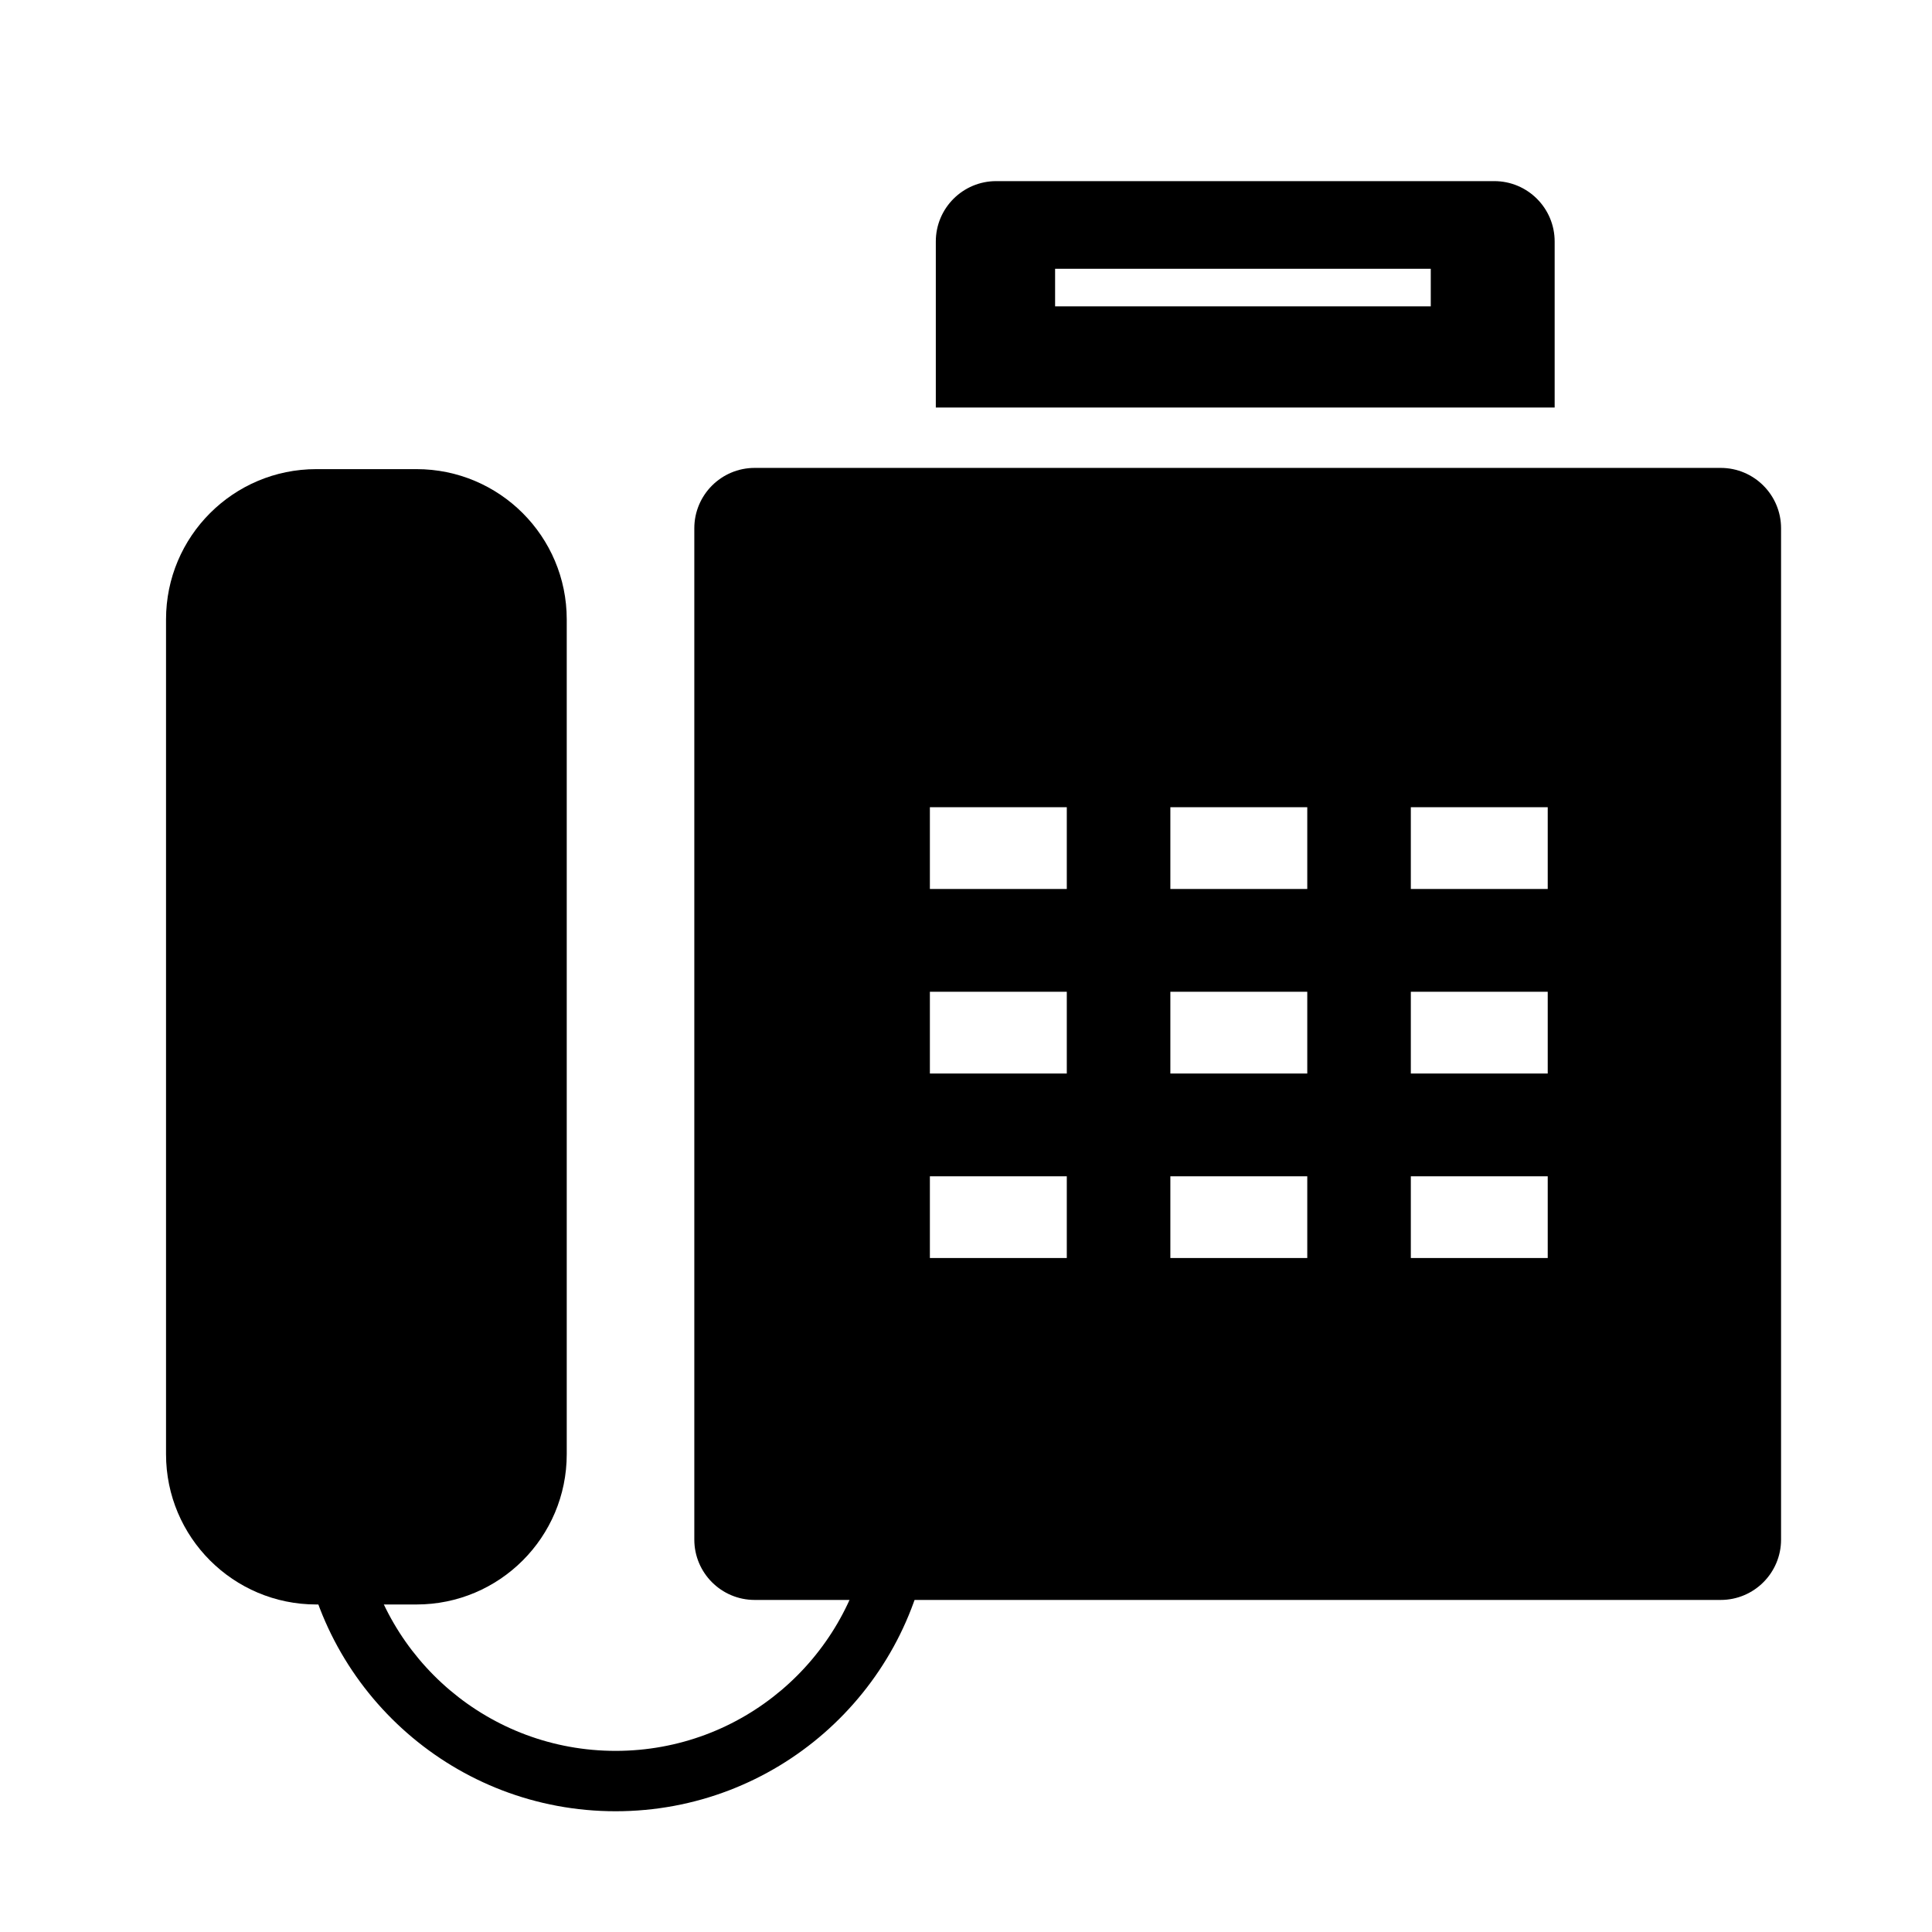 <svg viewBox="0 0 128 128" fill="none" xmlns="http://www.w3.org/2000/svg"><path d="M20 102C21.456 112.177 30.208 120 40.787 120C51.367 120 60.119 112.177 61.575 102H57.523C56.106 109.958 49.153 116 40.787 116C32.422 116 25.468 109.958 24.051 102H20Z" class="has-icon-color-secondary" fill="currentColor" stroke="none"></path><path fill-rule="evenodd" clip-rule="evenodd" d="M11 41.037C11 35.538 15.457 31.081 20.956 31.081H27.593C33.091 31.081 37.548 35.538 37.548 41.037V96.345C37.548 101.844 33.091 106.301 27.593 106.301H20.956C15.457 106.301 11 101.844 11 96.345V41.037Z" class="has-icon-color-secondary" fill="currentColor" stroke="none"></path><path fill-rule="evenodd" clip-rule="evenodd" d="M50 31C47.791 31 46 32.791 46 35V102C46 104.209 47.791 106 50 106H114C116.209 106 118 104.209 118 102V35C118 32.791 116.209 31 114 31H50ZM70.678 53.481H61.607V58.896H70.678V53.481ZM70.678 65.707H61.607V71.122H70.678V65.707ZM77.539 53.481H86.61V58.896H77.539V53.481ZM86.61 65.707H77.539V71.122H86.61V65.707ZM93.471 53.481H102.541V58.896H93.471V53.481ZM102.541 65.707H93.471V71.122H102.541V65.707ZM61.607 77.933H70.678V83.347H61.607V77.933ZM86.61 77.933H77.539V83.347H86.61V77.933ZM93.471 77.933H102.541V83.347H93.471V77.933Z" class="has-icon-color-primary" fill="currentColor" stroke="none"></path><path fill-rule="evenodd" clip-rule="evenodd" d="M66 12C63.791 12 62 13.791 62 16V27H103V16C103 13.791 101.209 12 99 12H66ZM94.792 17.808H69.903V20.297H94.792V17.808Z" class="has-icon-color-tertiary" fill="currentColor" stroke="none"></path></svg>